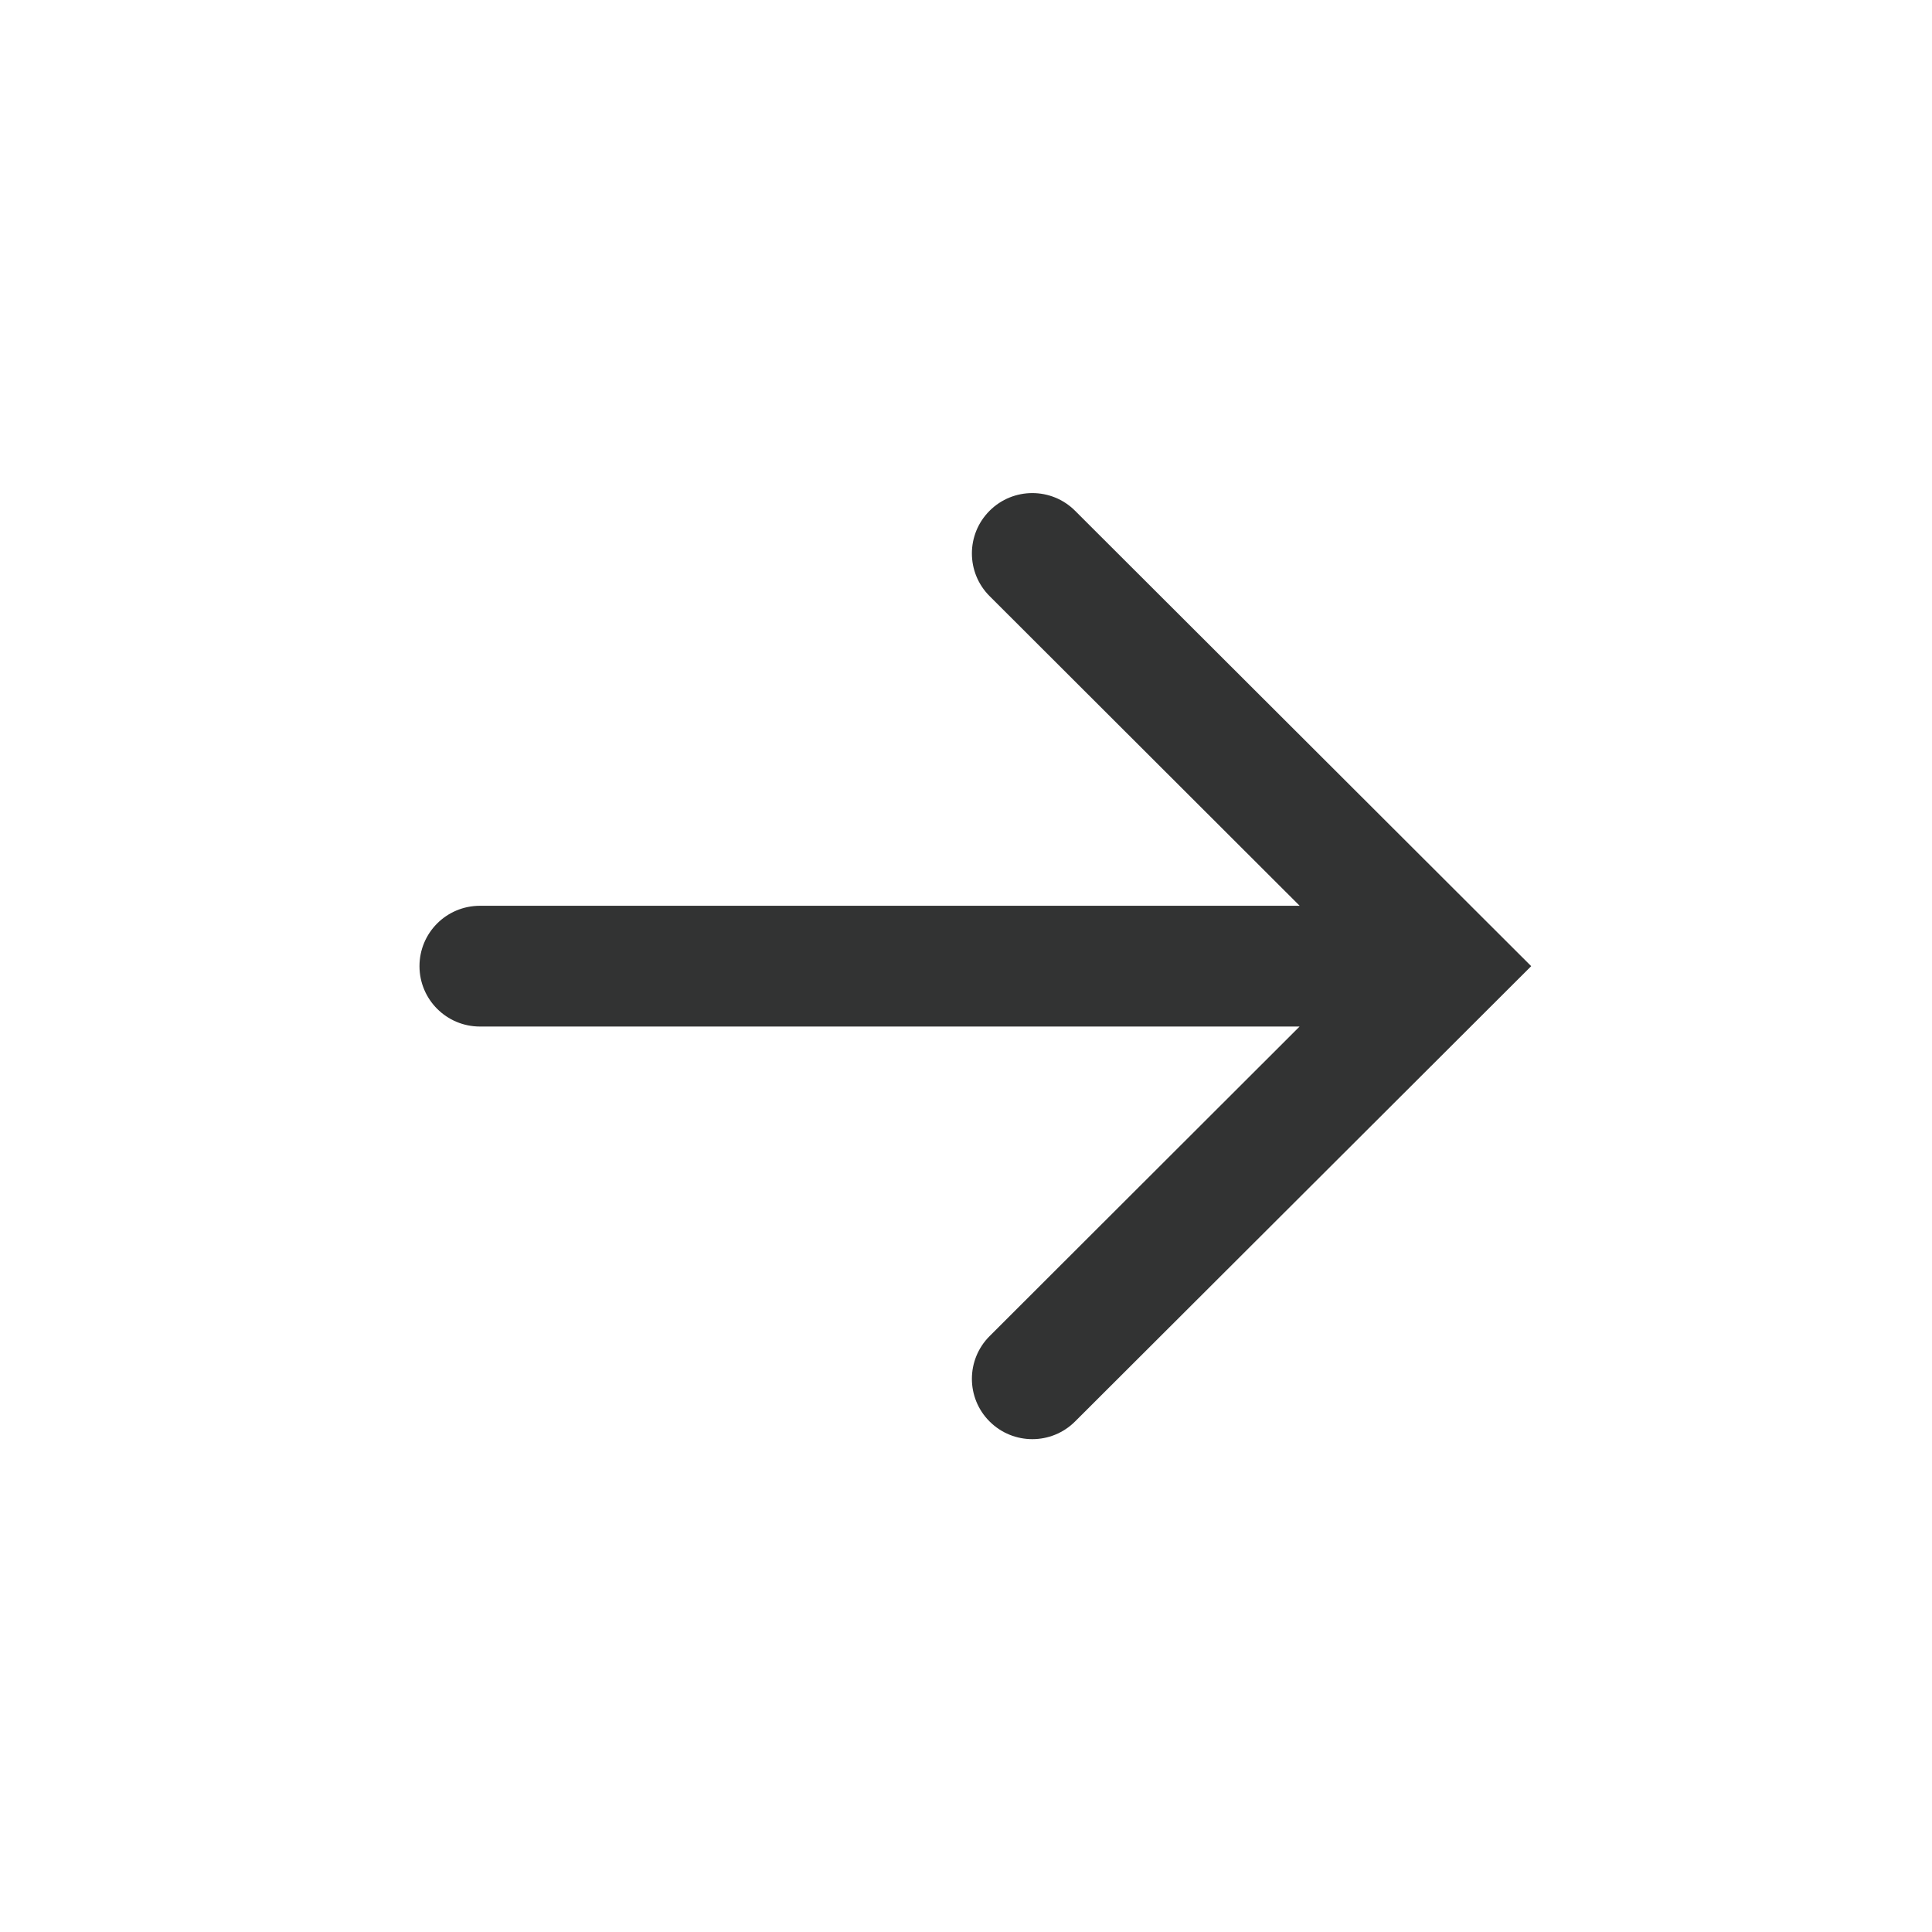 <svg width="24" height="24" viewBox="0 0 24 24" fill="none" xmlns="http://www.w3.org/2000/svg">
<path fill-rule="evenodd" clip-rule="evenodd" d="M19.021 12.002L13.355 6.345C13.062 6.052 12.586 6.052 12.293 6.345C12 6.638 12 7.112 12.293 7.405L16.145 11.252L5.962 11.252C5.547 11.252 5.211 11.587 5.211 12.002C5.211 12.416 5.547 12.752 5.962 12.752L16.144 12.752L12.293 16.598C12 16.891 12 17.366 12.293 17.658C12.586 17.951 13.062 17.951 13.355 17.658L19.021 12.002Z" fill="#323333"/>
</svg>
